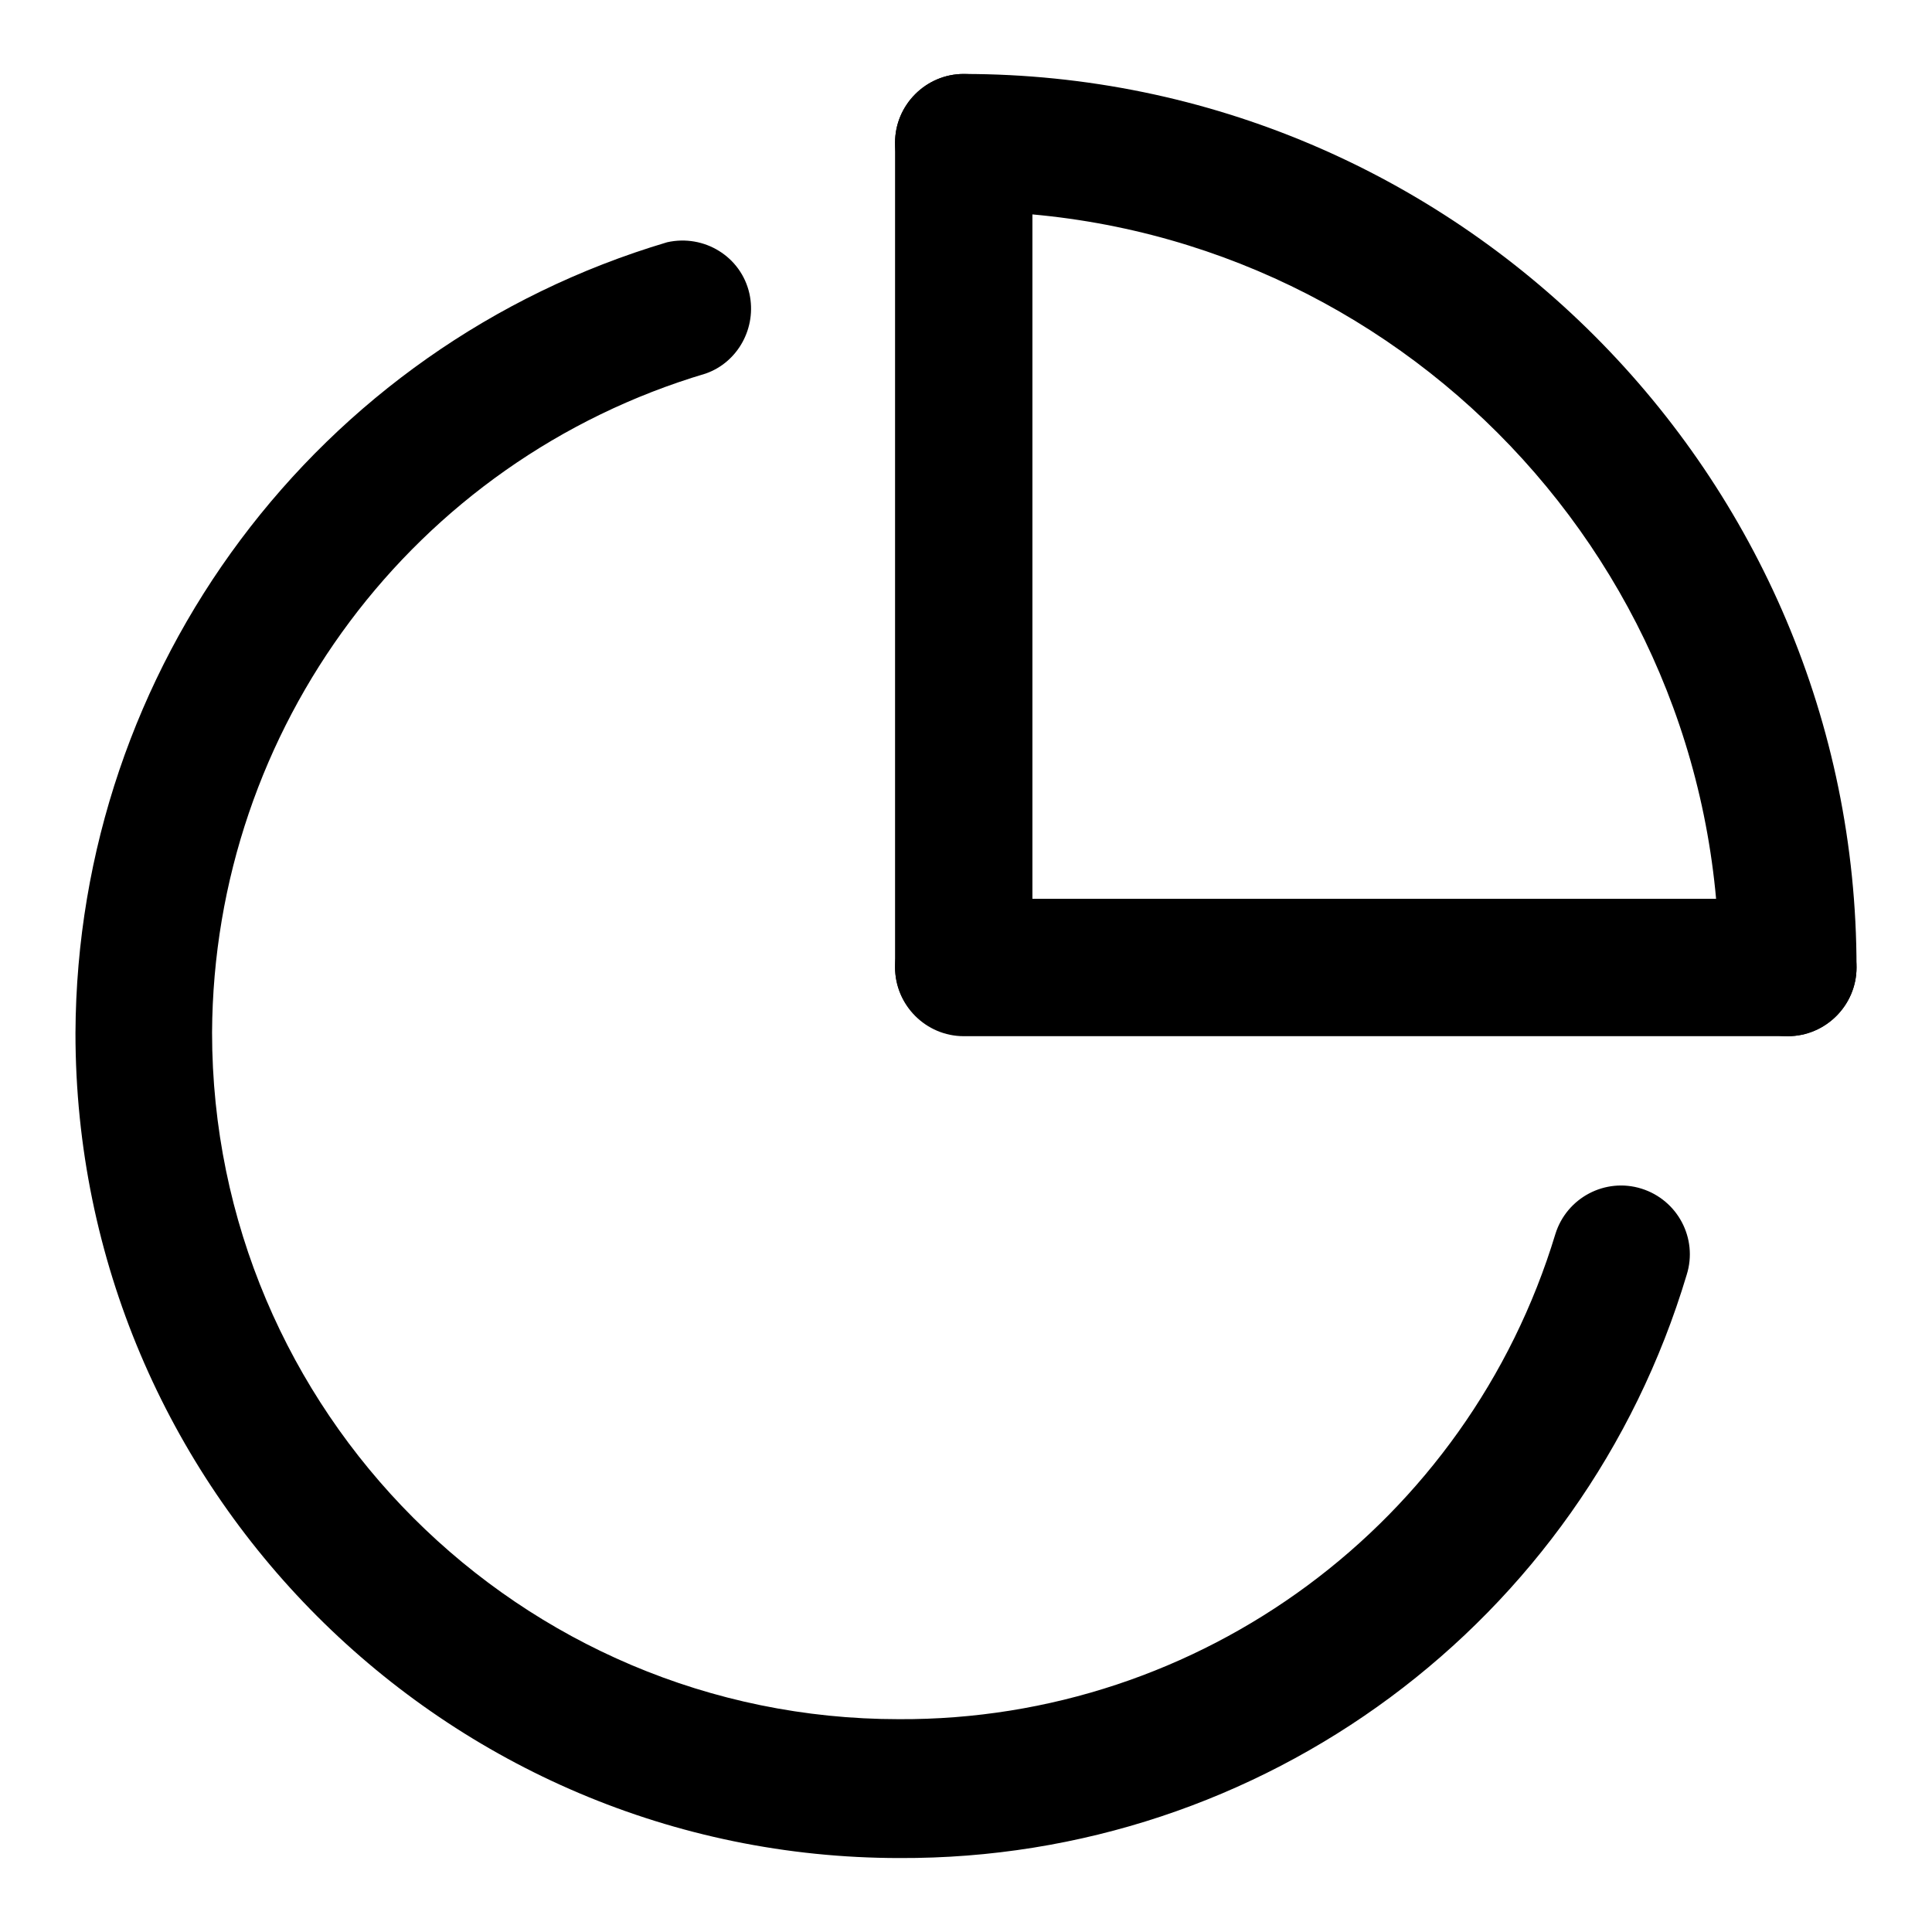 <?xml version="1.0" encoding="utf-8"?>
<!-- Svg Vector Icons : http://www.onlinewebfonts.com/icon -->
<!DOCTYPE svg PUBLIC "-//W3C//DTD SVG 1.1//EN" "http://www.w3.org/Graphics/SVG/1.1/DTD/svg11.dtd">
<svg version="1.1" xmlns="http://www.w3.org/2000/svg" xmlns:xlink="http://www.w3.org/1999/xlink" x="0px" y="0px" viewBox="0 0 256 256" enable-background="new 0 0 256 256" xml:space="preserve">
<g> <path fill="#000000" d="M119.2,246.2C59,246.2,10,197.2,10,136.9c0.2-48.4,32-91,78.4-104.8c4.9-1.1,9.8,1.9,10.9,6.8 c1,4.5-1.5,9.1-5.8,10.6c-38.7,11.5-65.2,47-65.4,87.3c0,50.2,40.8,91,91,91c40,0.2,75.4-26,87-64.3c1.5-4.8,6.6-7.5,11.4-6 c4.8,1.5,7.5,6.6,6,11.4l0,0C209.7,215,167.3,246.4,119.2,246.2L119.2,246.2z M236.9,137.3c-5,0-9.1-4.1-9.1-9.1l0,0 C227.8,72.9,182.9,28,127.7,28c-5,0-9.1-4.1-9.1-9.1c0-5,4.1-9.1,9.1-9.1C192.9,9.8,246,62.9,246,128.2 C246,133.2,241.9,137.3,236.9,137.3L236.9,137.3z"/> <path fill="#000000" d="M127.7,9.8c-5,0-9.1,4.1-9.1,9.1v109.2c0,5,4.1,9.1,9.1,9.1c5,0,9.1-4.1,9.1-9.1l0,0V18.9 C136.8,13.9,132.7,9.8,127.7,9.8L127.7,9.8z"/> <path fill="#000000" d="M236.9,119.1H127.7c-5,0-9.1,4.1-9.1,9.1s4.1,9.1,9.1,9.1h109.2c5,0,9.1-4.1,9.1-9.1 C246,123.1,241.9,119.1,236.9,119.1L236.9,119.1z"/></g>
</svg>